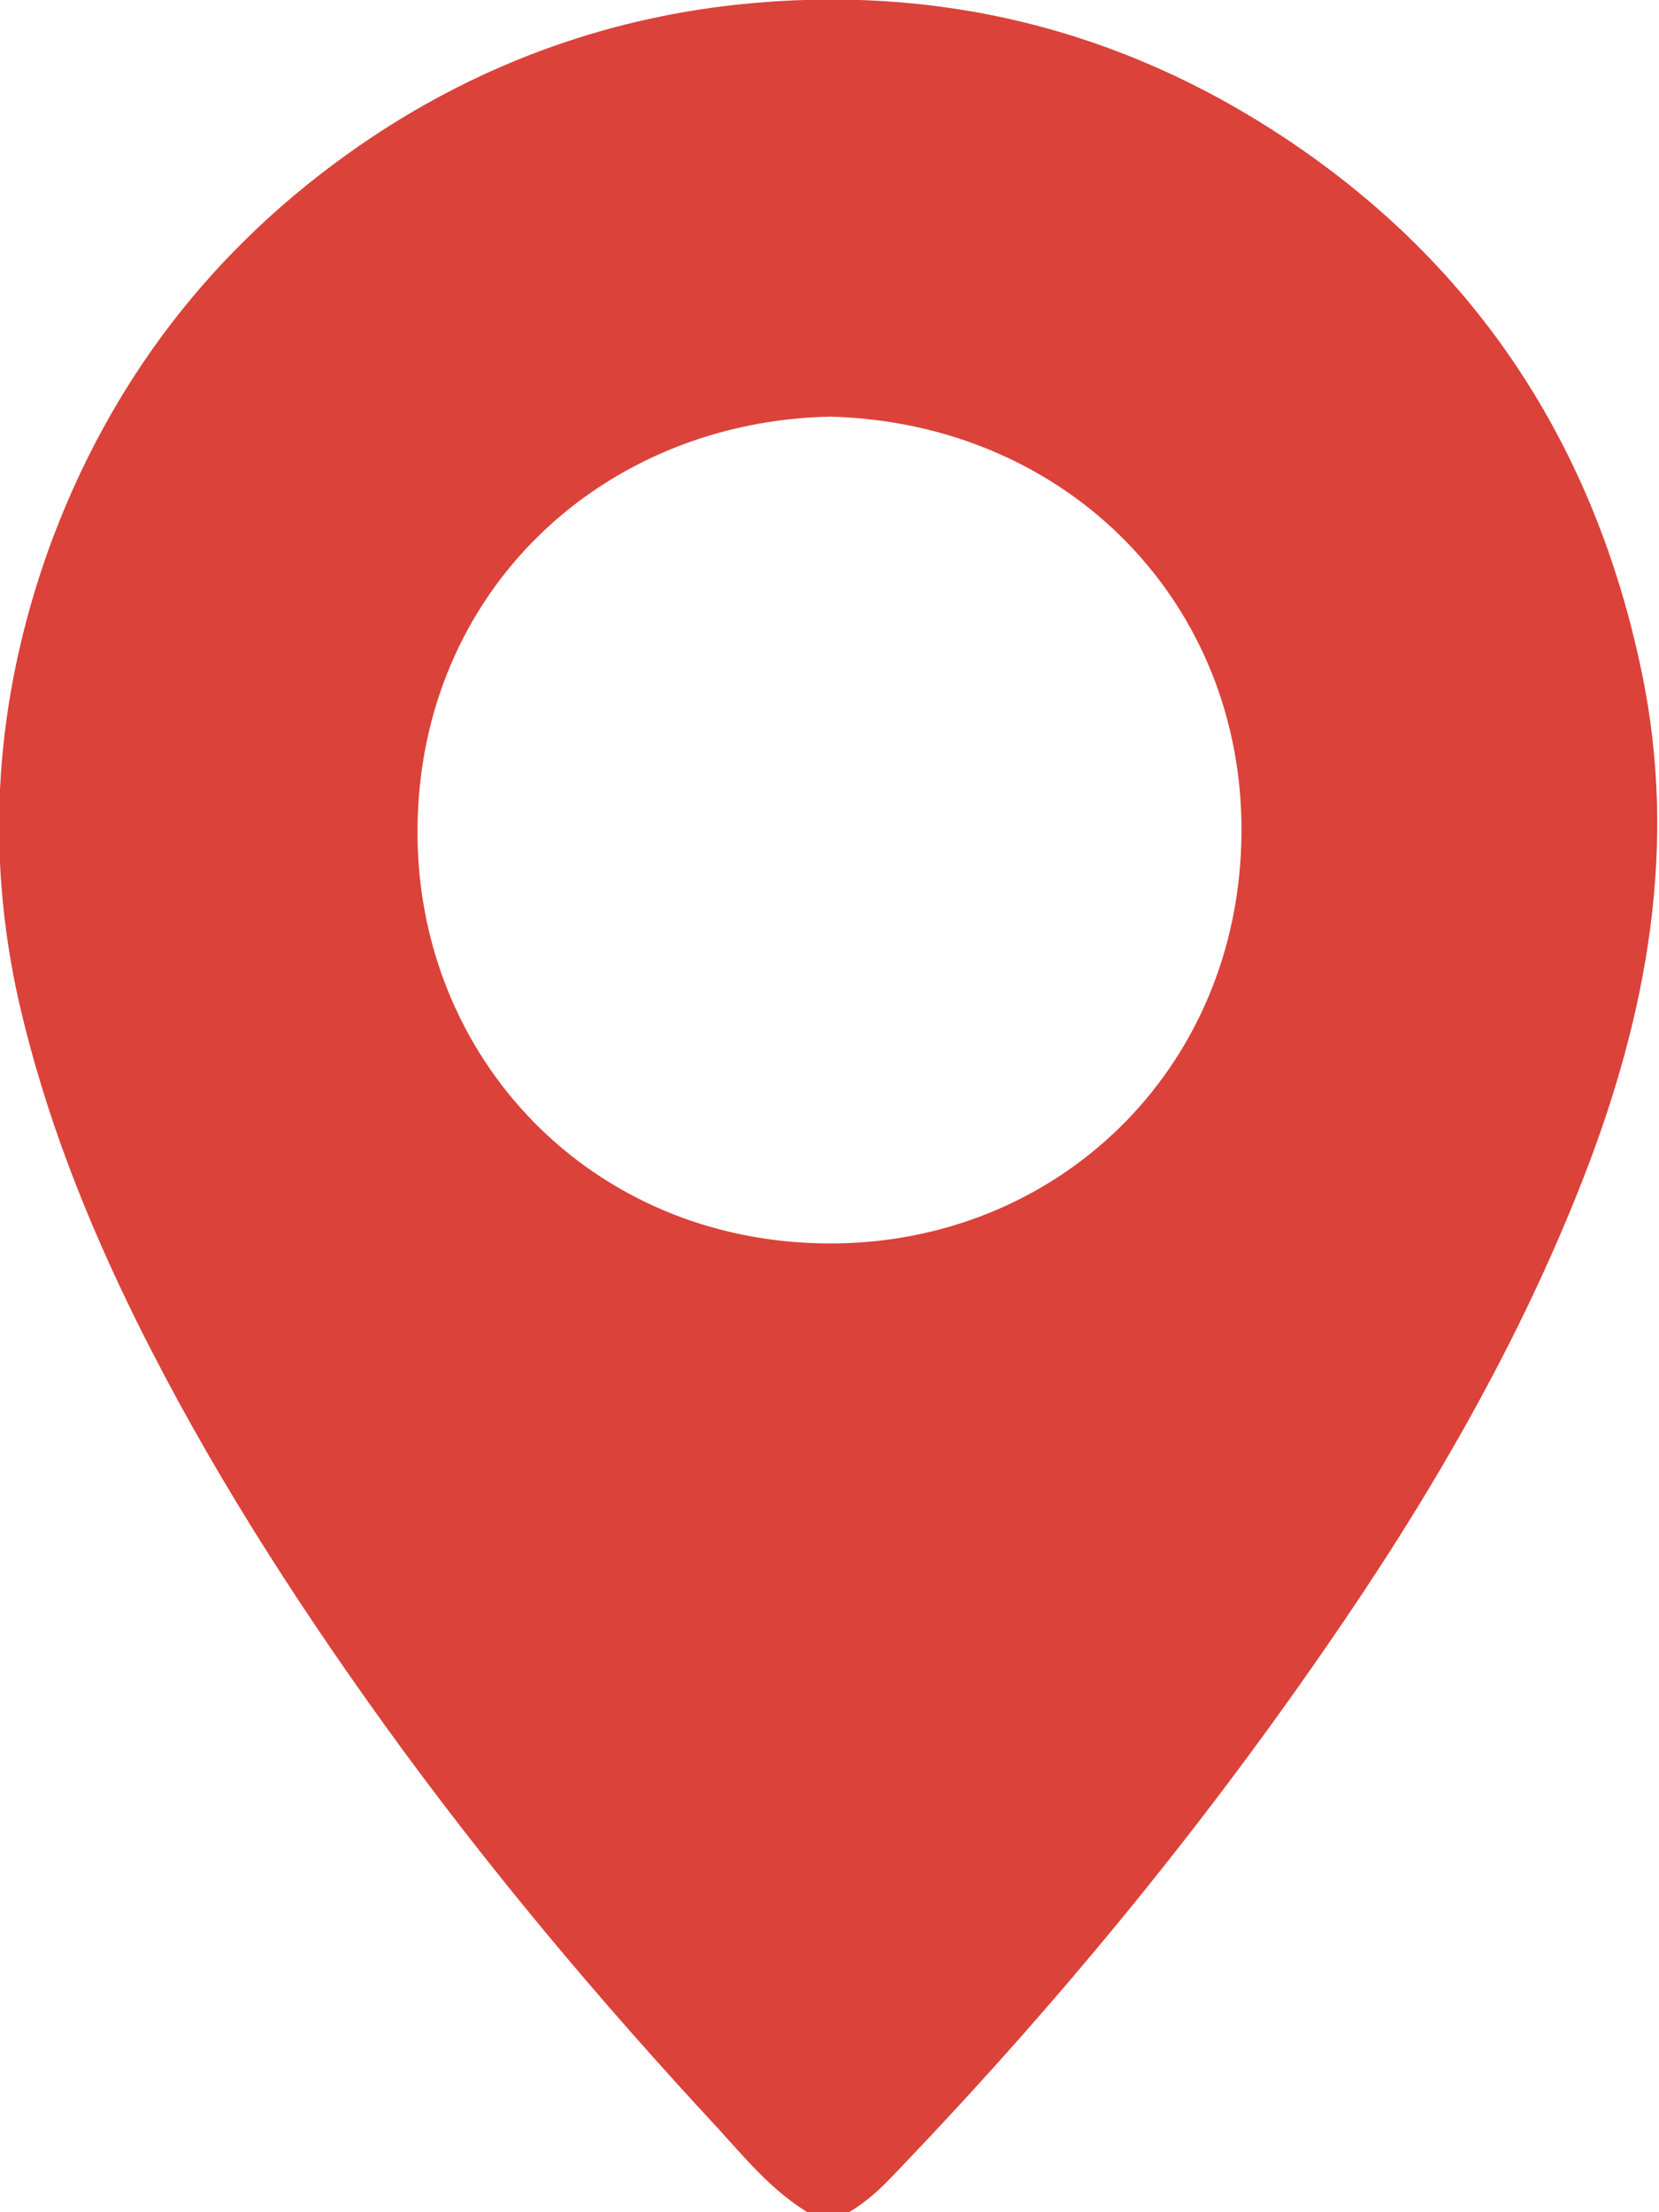 <svg xmlns="http://www.w3.org/2000/svg" xml:space="preserve" id="Слой_1" x="0" y="0" version="1.1" viewBox="0 0 18 24"><path fill="#db423a" d="M8.76,24c-0.39-0.24-0.67-0.58-0.97-0.91c-1.29-1.39-2.51-2.84-3.62-4.38c-1-1.39-1.92-2.83-2.68-4.36 c-0.55-1.11-1-2.25-1.28-3.46c-0.38-1.67-0.26-3.3,0.31-4.91c0.66-1.83,1.79-3.3,3.38-4.4c1.23-0.85,2.61-1.37,4.1-1.53 c2.16-0.23,4.16,0.26,5.96,1.46c2.07,1.38,3.34,3.33,3.85,5.77c0.4,1.9,0.06,3.73-0.63,5.5c-0.71,1.82-1.69,3.5-2.8,5.1 c-1.4,2.03-2.96,3.92-4.67,5.7c-0.15,0.16-0.31,0.31-0.5,0.42C9.08,24,8.92,24,8.76,24z M9.01,4.52C6.54,4.57,4.55,6.41,4.53,8.99 c-0.02,2.48,1.88,4.49,4.46,4.5c2.47,0.01,4.46-1.88,4.48-4.45C13.49,6.55,11.59,4.59,9.01,4.52z"/></svg>

